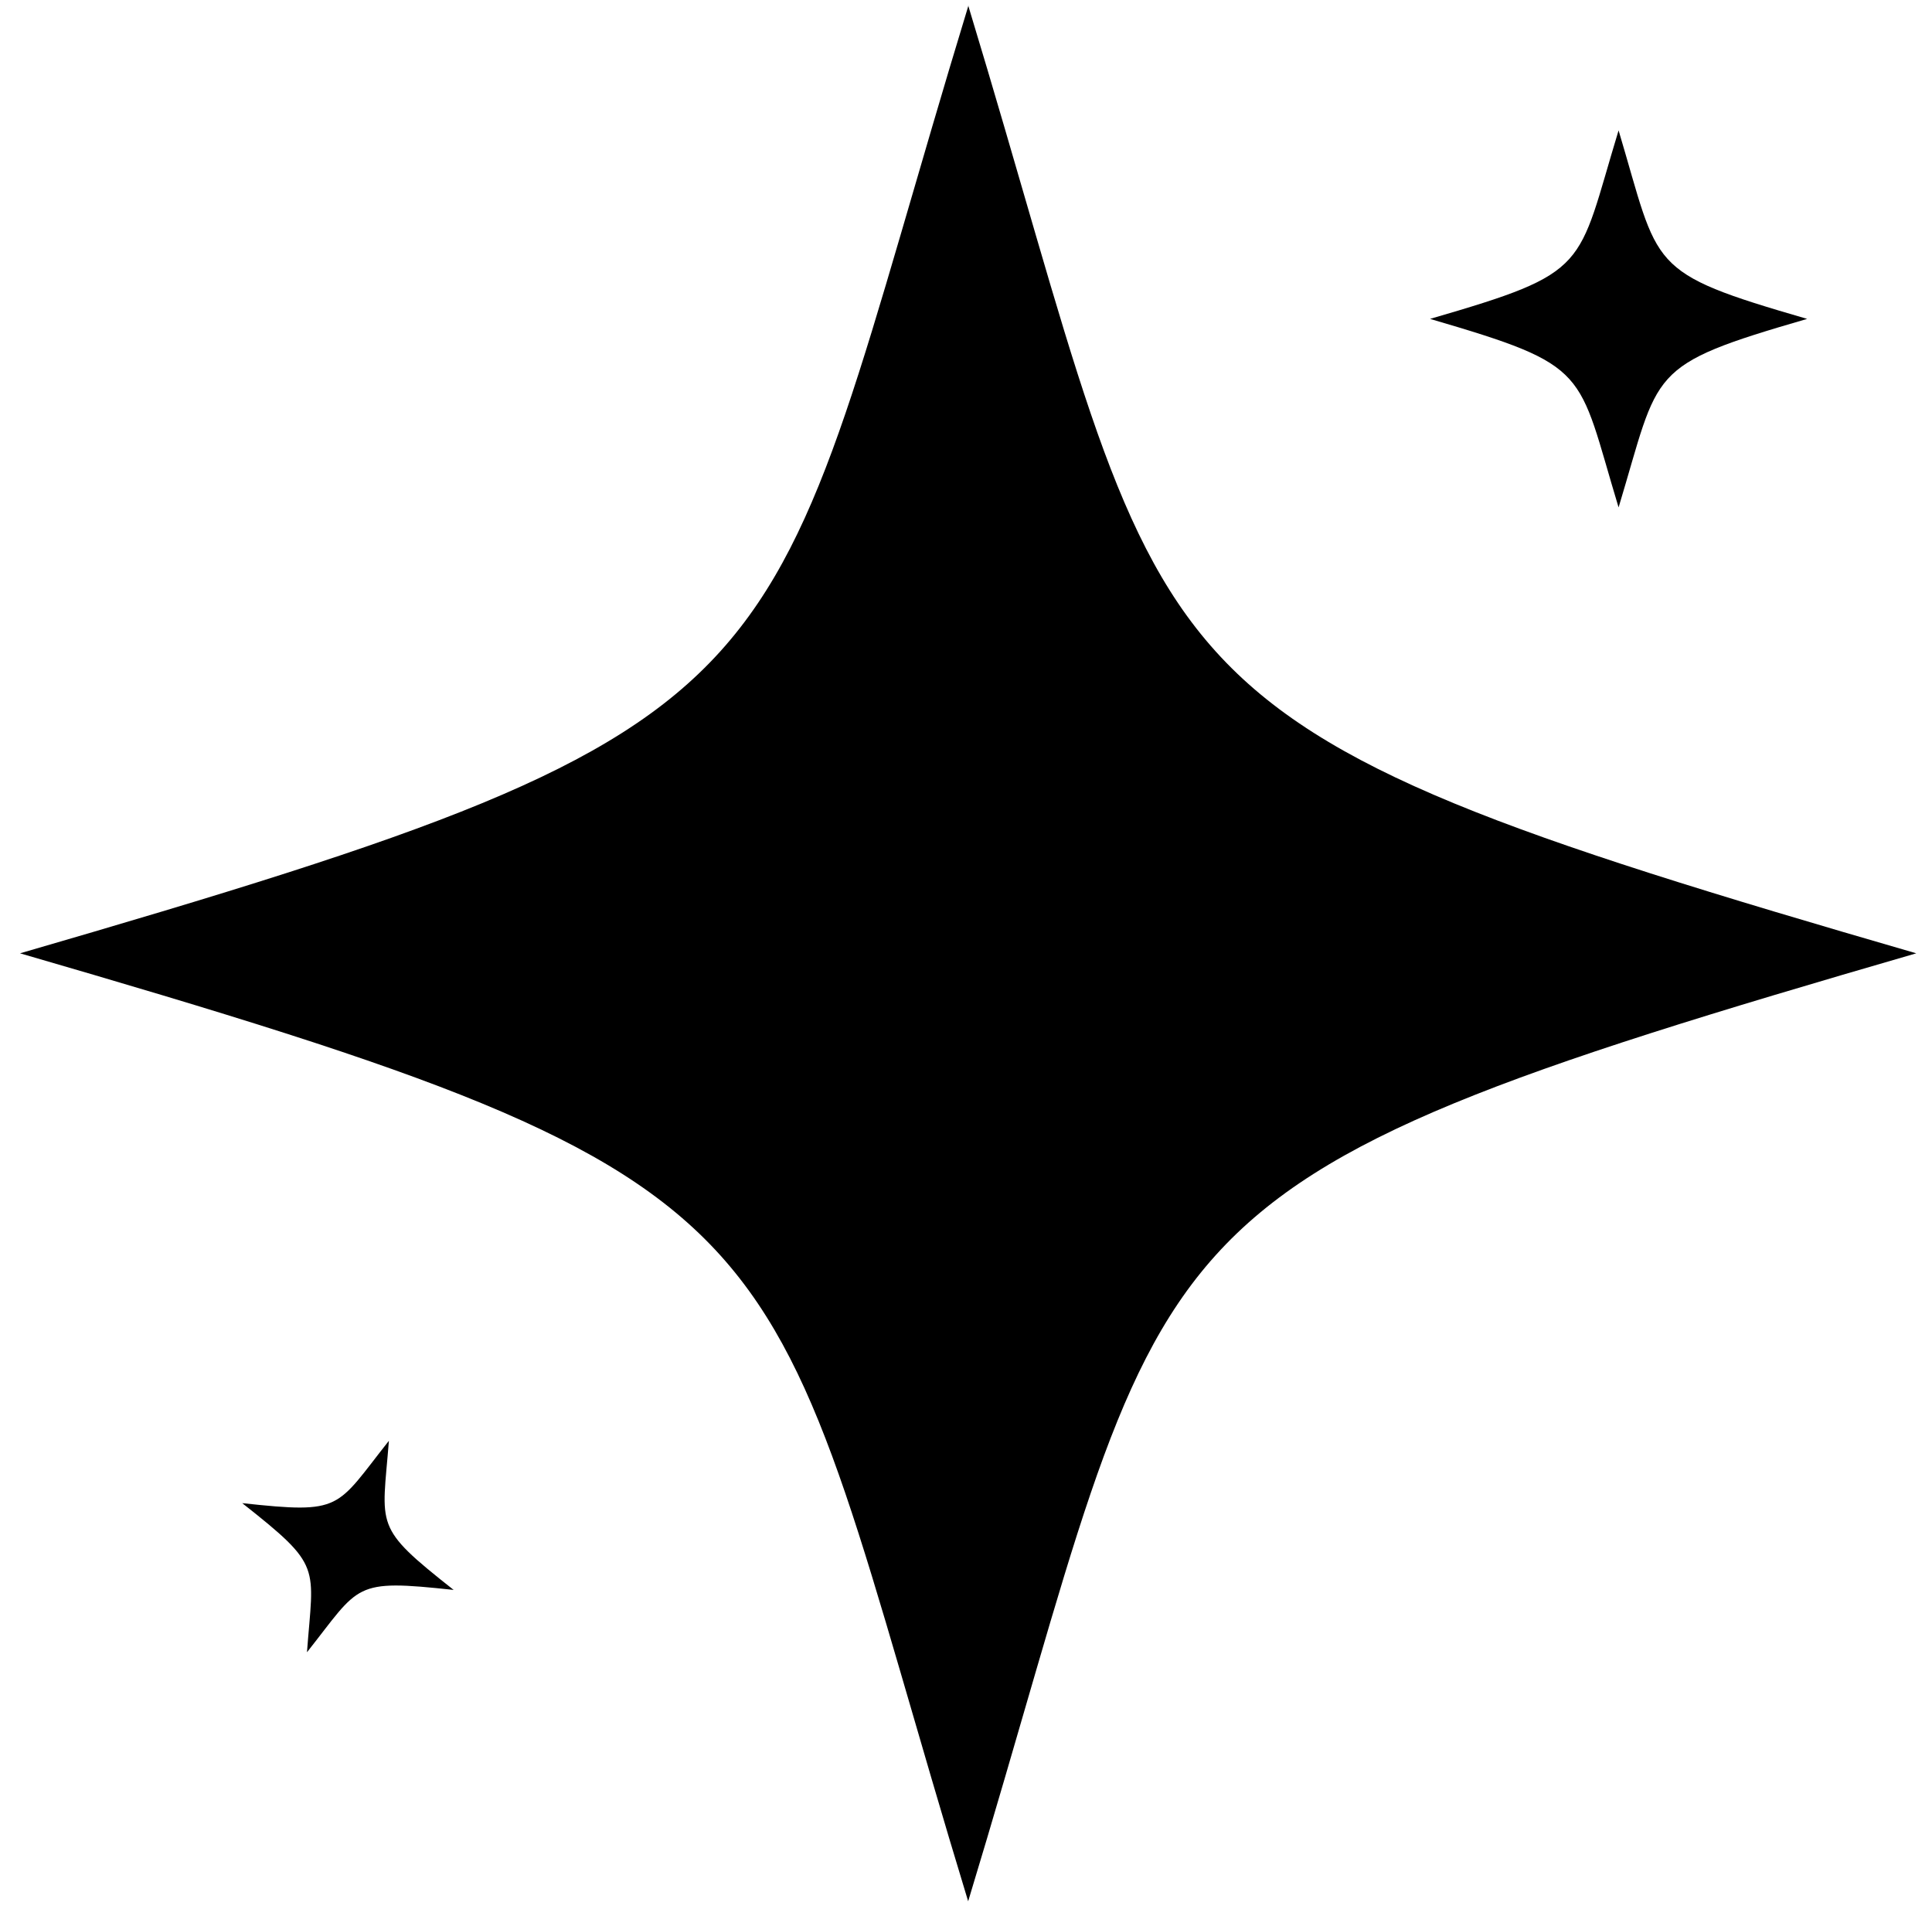 <?xml version="1.0" encoding="UTF-8"?>
<svg xmlns="http://www.w3.org/2000/svg" width="85" height="84" viewBox="0 0 85 84" fill="none">
  <path d="M42.61 0.235C33.276 30.819 36.739 31.524 0.882 41.933C36.739 52.342 33.276 53.047 42.595 83.631C51.882 53.047 48.45 52.325 84.308 41.933C48.45 31.541 51.882 30.819 42.595 0.235H42.61ZM71.211 22.319C73.053 16.241 72.376 16.096 79.507 14.027C72.376 11.958 73.037 11.83 71.211 5.736C69.354 11.83 70.046 11.958 62.916 14.027C70.046 16.112 69.37 16.241 71.211 22.319ZM17.11 63.375C14.749 66.358 15.095 66.599 10.657 66.118C14.214 68.924 13.789 68.844 13.506 72.677C15.867 69.694 15.505 69.454 19.959 69.935C16.402 67.128 16.811 67.208 17.11 63.375Z" fill="black"></path>
</svg>
